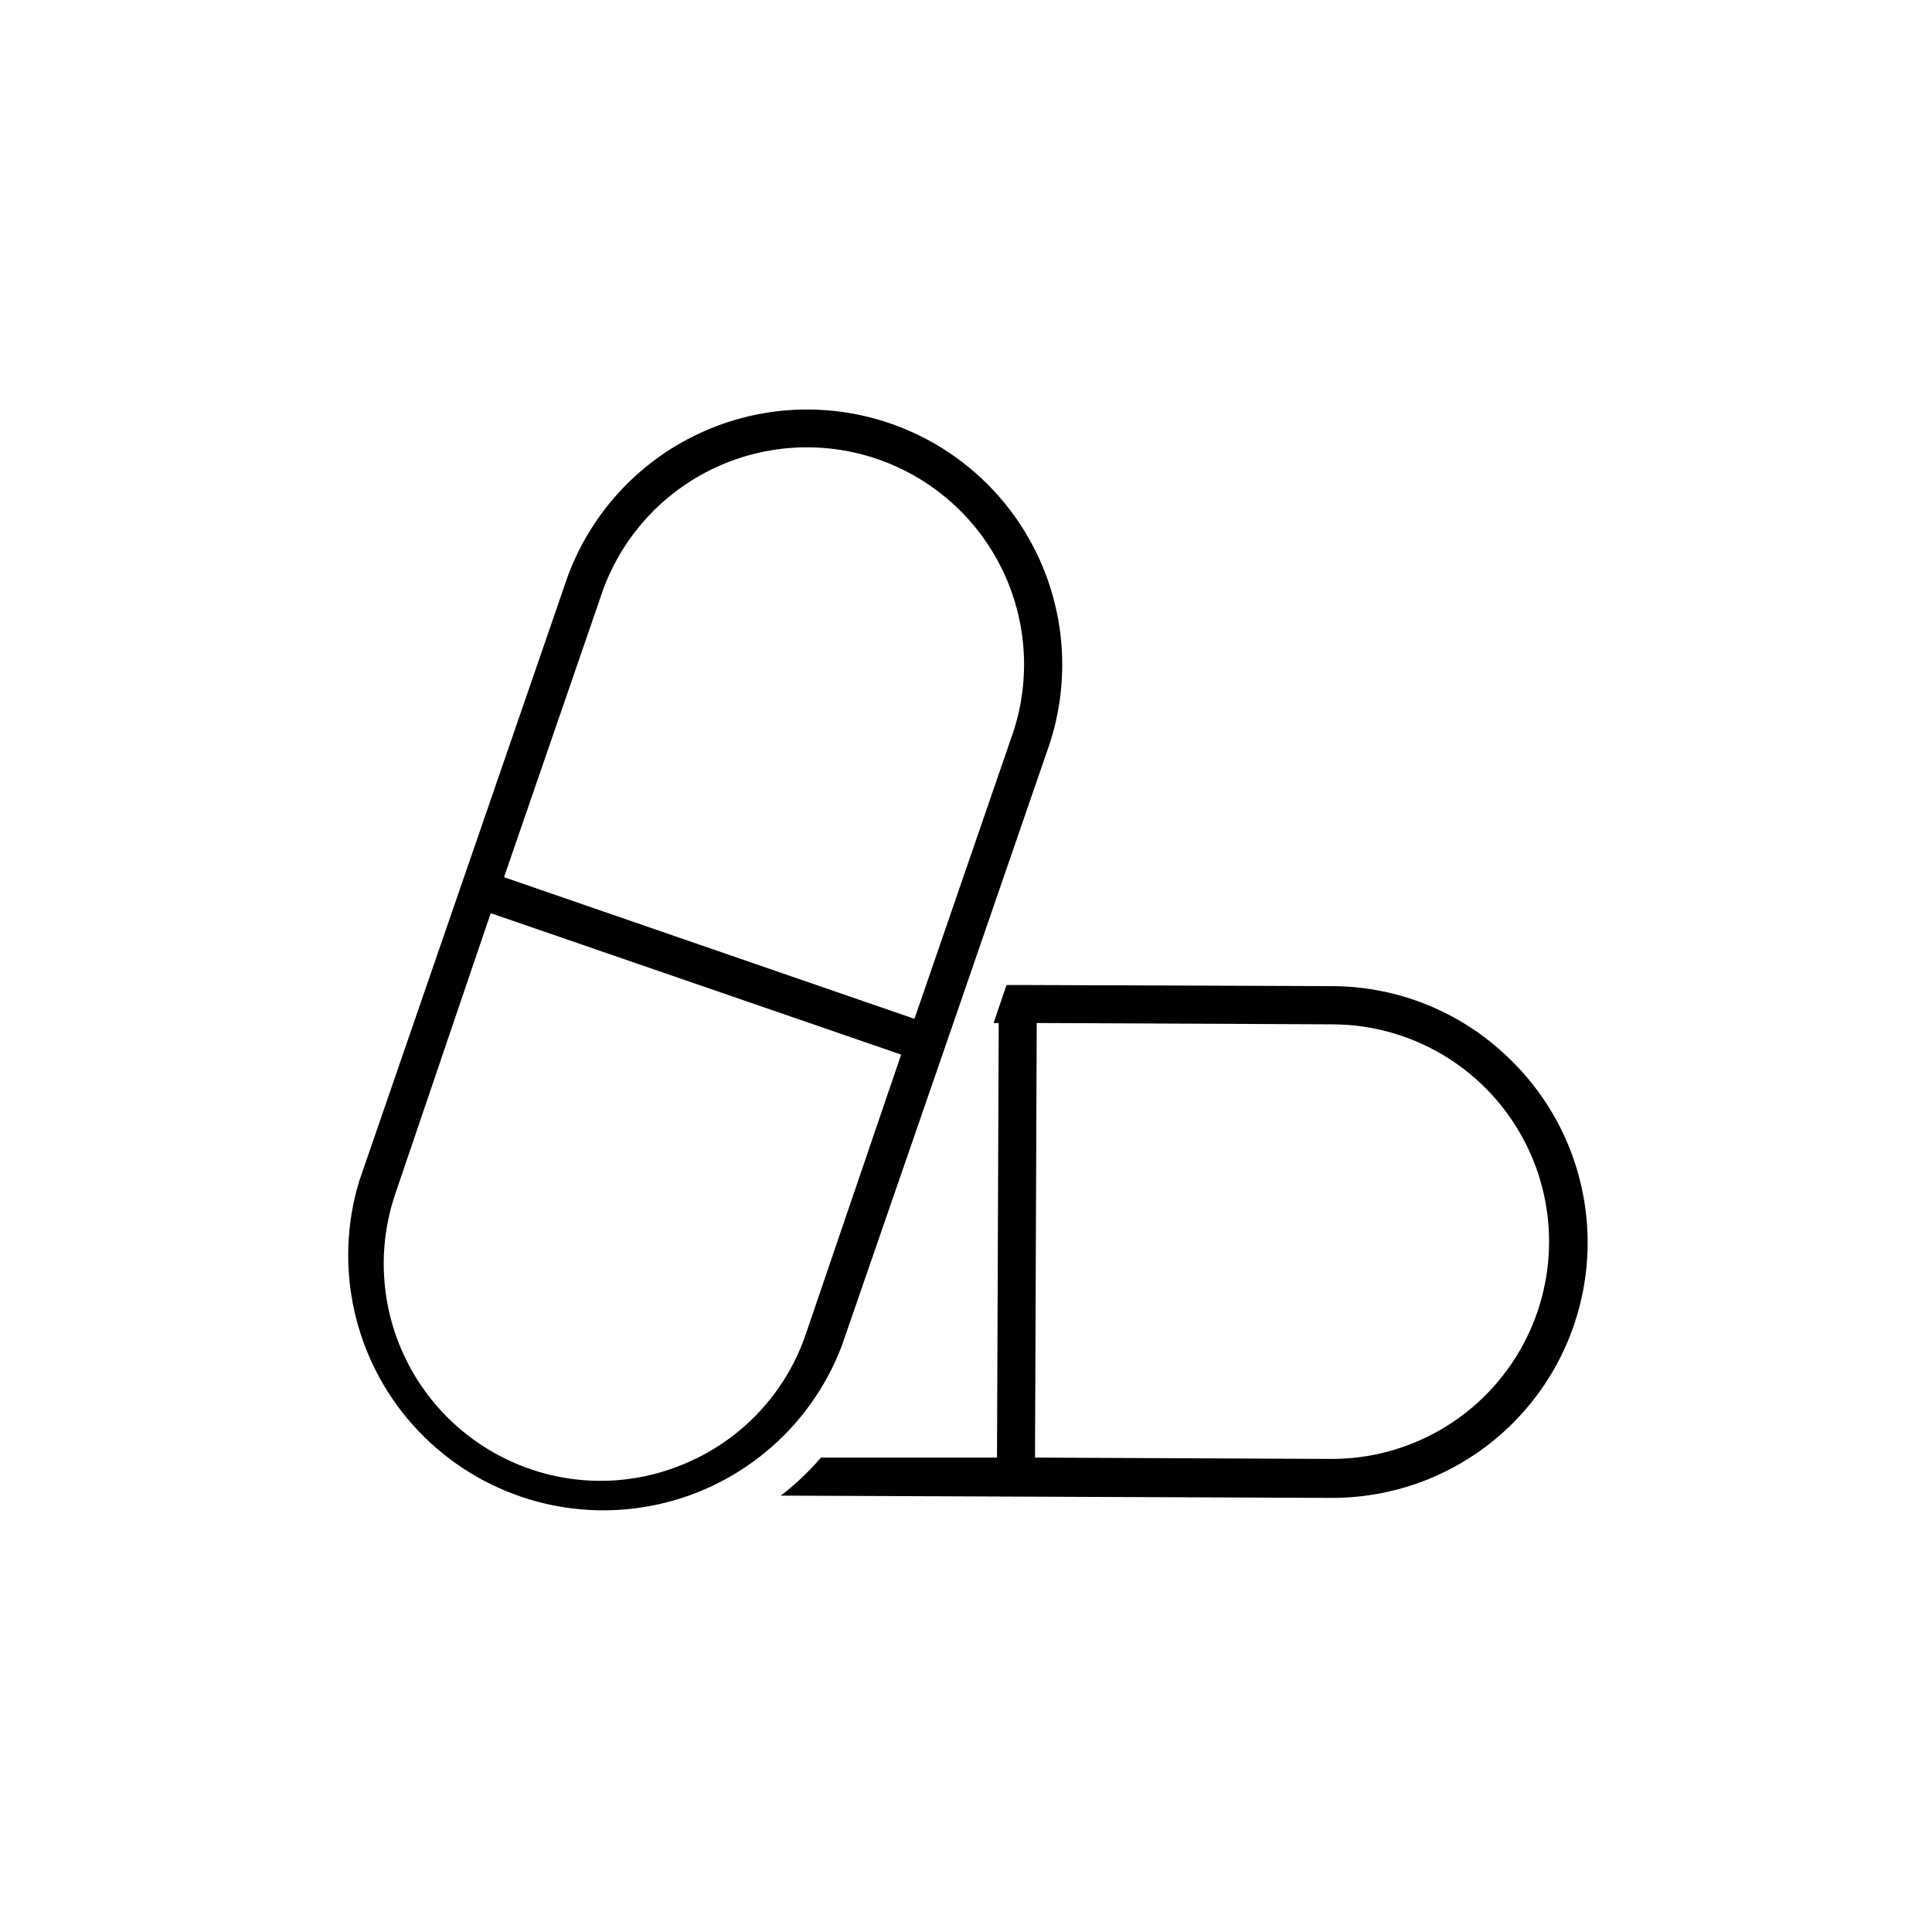 <?xml version="1.0" encoding="UTF-8"?>
<!-- Uploaded to: SVG Repo, www.svgrepo.com, Generator: SVG Repo Mixer Tools -->
<svg fill="#000000" width="800px" height="800px" version="1.1" viewBox="144 144 512 512" xmlns="http://www.w3.org/2000/svg">
 <g>
  <path d="m544.95 425.49c-12.59-12.801-29.762-20.051-47.711-20.152l-83.43-0.305h-3.074l-3.426 10.078h1.359l-0.453 115.17h-46.652c-3.191 3.711-6.754 7.09-10.633 10.074l146.11 0.605c17.945 0.008 35.156-7.109 47.852-19.789 12.695-12.684 19.836-29.887 19.848-47.832 0.012-17.941-7.106-35.156-19.785-47.852zm-48.266 105.14-78.395-0.352 0.453-115.17 78.441 0.352h0.004c20.574 0.09 39.535 11.148 49.746 29.012 10.207 17.863 10.109 39.812-0.254 57.586-10.363 17.77-29.422 28.664-49.996 28.574z"/>
  <path d="m394.25 422.07 27.207-78.898c6.176-17.043 5.25-35.852-2.57-52.207-7.82-16.355-21.883-28.883-39.027-34.773s-35.934-4.648-52.156 3.445c-16.219 8.094-28.512 22.363-34.113 39.605l-54.414 157.8 0.004-0.004c-6.84 22.57-1.422 47.078 14.297 64.664 15.723 17.586 39.469 25.707 62.664 21.43 23.199-4.273 42.488-20.332 50.906-42.363zm-91.137-119.71c4.758-14.695 15.223-26.859 29.043-33.758 13.82-6.898 29.836-7.949 44.438-2.918 14.605 5.035 26.57 15.727 33.211 29.676 6.637 13.945 7.387 29.977 2.078 44.484l-25.543 74.16-108.77-37.535zm25.191 228.23h-0.004c-13.695 6.727-29.52 7.688-43.93 2.672-14.406-5-26.238-15.512-32.898-29.227-6.66-13.719-7.602-29.516-2.621-43.93l25.191-74.109 108.77 37.484-25.293 74.16c-4.934 14.438-15.438 26.301-29.172 32.949z"/>
 </g>
</svg>